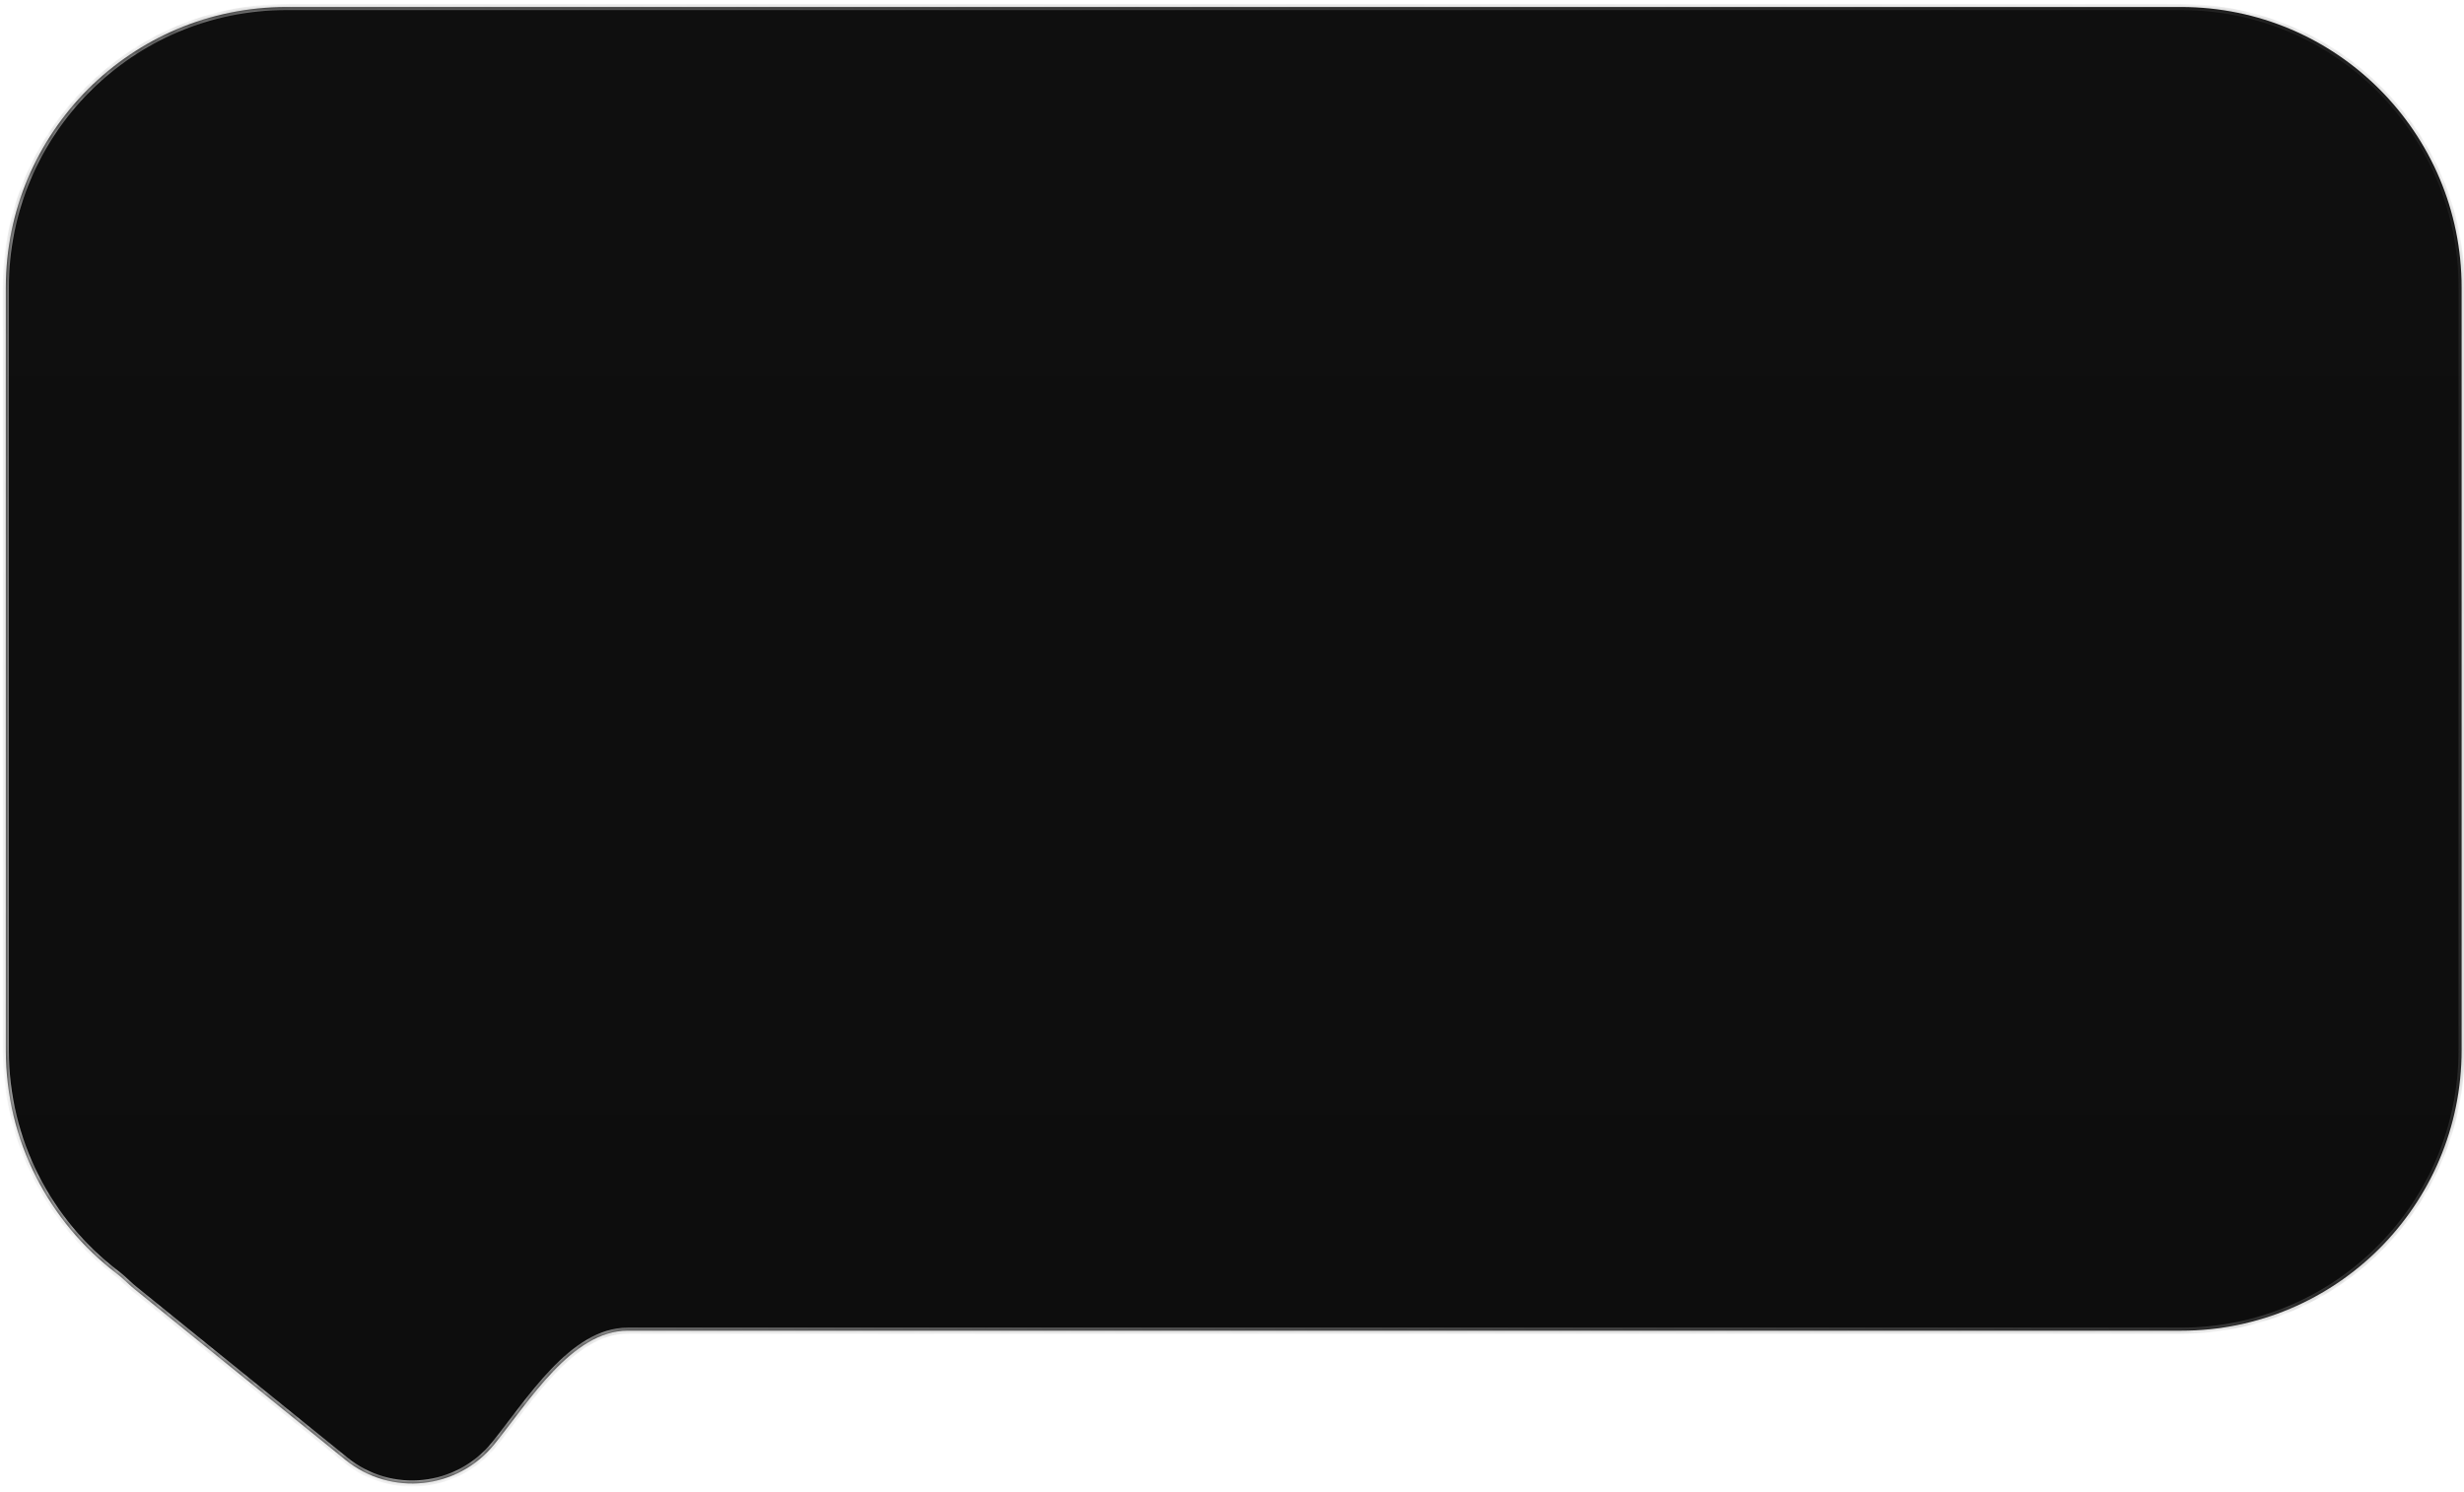 <?xml version="1.0" encoding="UTF-8"?> <svg xmlns="http://www.w3.org/2000/svg" width="284" height="172" viewBox="0 0 284 172" fill="none"><mask id="path-1-inside-1_4714_142" fill="white"><path d="M33.013 0.808C15.151 0.808 0.671 15.288 0.671 33.149V121.054C0.671 131.551 5.673 140.878 13.422 146.787C13.905 147.155 14.354 147.564 14.796 147.981C15.021 148.194 15.257 148.401 15.503 148.599L39.824 168.295C45.057 172.533 52.735 171.726 56.973 166.493V166.493C61.005 161.514 65.93 153.395 72.337 153.395H251.383C269.244 153.395 283.724 138.916 283.724 121.054V33.149C283.724 15.288 269.244 0.808 251.383 0.808H33.013Z"></path></mask><path d="M33.013 0.808C15.151 0.808 0.671 15.288 0.671 33.149V121.054C0.671 131.551 5.673 140.878 13.422 146.787C13.905 147.155 14.354 147.564 14.796 147.981C15.021 148.194 15.257 148.401 15.503 148.599L39.824 168.295C45.057 172.533 52.735 171.726 56.973 166.493V166.493C61.005 161.514 65.93 153.395 72.337 153.395H251.383C269.244 153.395 283.724 138.916 283.724 121.054V33.149C283.724 15.288 269.244 0.808 251.383 0.808H33.013Z" fill="url(#paint0_linear_4714_142)"></path><path d="M33.013 0.808L33.013 0.458H33.013V0.808ZM0.671 33.149L0.321 33.149L0.321 33.149L0.671 33.149ZM0.671 121.054L0.321 121.054V121.054H0.671ZM15.503 148.599L15.282 148.871L15.282 148.871L15.503 148.599ZM39.824 168.295L39.604 168.567L39.604 168.567L39.824 168.295ZM283.724 121.054L284.074 121.054L284.074 121.054L283.724 121.054ZM283.724 33.149L284.074 33.149V33.149H283.724ZM13.422 146.787L13.21 147.065L13.422 146.787ZM14.796 147.981L15.036 147.726L14.796 147.981ZM33.013 0.808L33.013 1.158C15.344 1.158 1.021 15.481 1.021 33.149L0.671 33.149L0.321 33.149C0.321 15.094 14.958 0.458 33.013 0.458L33.013 0.808ZM0.671 33.149H1.021V121.054H0.671H0.321V33.149H0.671ZM0.671 121.054L1.021 121.054C1.021 131.437 5.968 140.663 13.635 146.508L13.422 146.787L13.21 147.065C5.378 141.093 0.321 131.665 0.321 121.054L0.671 121.054ZM14.796 147.981L15.036 147.726C15.255 147.934 15.484 148.134 15.723 148.327L15.503 148.599L15.282 148.871C15.03 148.667 14.788 148.455 14.555 148.235L14.796 147.981ZM15.503 148.599L15.723 148.327L40.044 168.023L39.824 168.295L39.604 168.567L15.282 148.871L15.503 148.599ZM39.824 168.295L40.044 168.023C45.127 172.139 52.585 171.356 56.701 166.273L56.973 166.493L57.245 166.713C52.886 172.097 44.987 172.926 39.604 168.567L39.824 168.295ZM72.337 153.395V153.045H251.383V153.395V153.745H72.337V153.395ZM251.383 153.395V153.045C269.051 153.045 283.374 138.723 283.374 121.054L283.724 121.054L284.074 121.054C284.074 139.109 269.437 153.745 251.383 153.745V153.395ZM283.724 121.054H283.374V33.149H283.724H284.074V121.054H283.724ZM283.724 33.149L283.374 33.149C283.374 15.481 269.051 1.158 251.383 1.158V0.808V0.458C269.437 0.458 284.074 15.094 284.074 33.149L283.724 33.149ZM251.383 0.808V1.158H33.013V0.808V0.458H251.383V0.808ZM56.973 166.493L56.701 166.273C58.69 163.817 60.964 160.499 63.512 157.835C66.062 155.168 68.983 153.045 72.337 153.045V153.395V153.745C69.284 153.745 66.539 155.682 64.018 158.319C61.493 160.959 59.289 164.19 57.245 166.713L56.973 166.493ZM13.422 146.787L13.635 146.508C14.132 146.888 14.593 147.308 15.036 147.726L14.796 147.981L14.555 148.235C14.116 147.82 13.678 147.421 13.21 147.065L13.422 146.787Z" fill="url(#paint1_linear_4714_142)" mask="url(#path-1-inside-1_4714_142)"></path><defs><linearGradient id="paint0_linear_4714_142" x1="142.198" y1="0.808" x2="142.198" y2="171.013" gradientUnits="userSpaceOnUse"><stop stop-color="#0F0F0F"></stop><stop offset="1" stop-color="#0D0D0D"></stop></linearGradient><linearGradient id="paint1_linear_4714_142" x1="10.814" y1="162.31" x2="415.153" y2="-88.766" gradientUnits="userSpaceOnUse"><stop stop-color="#D8D8D8"></stop><stop offset="1" stop-opacity="0"></stop></linearGradient></defs></svg> 